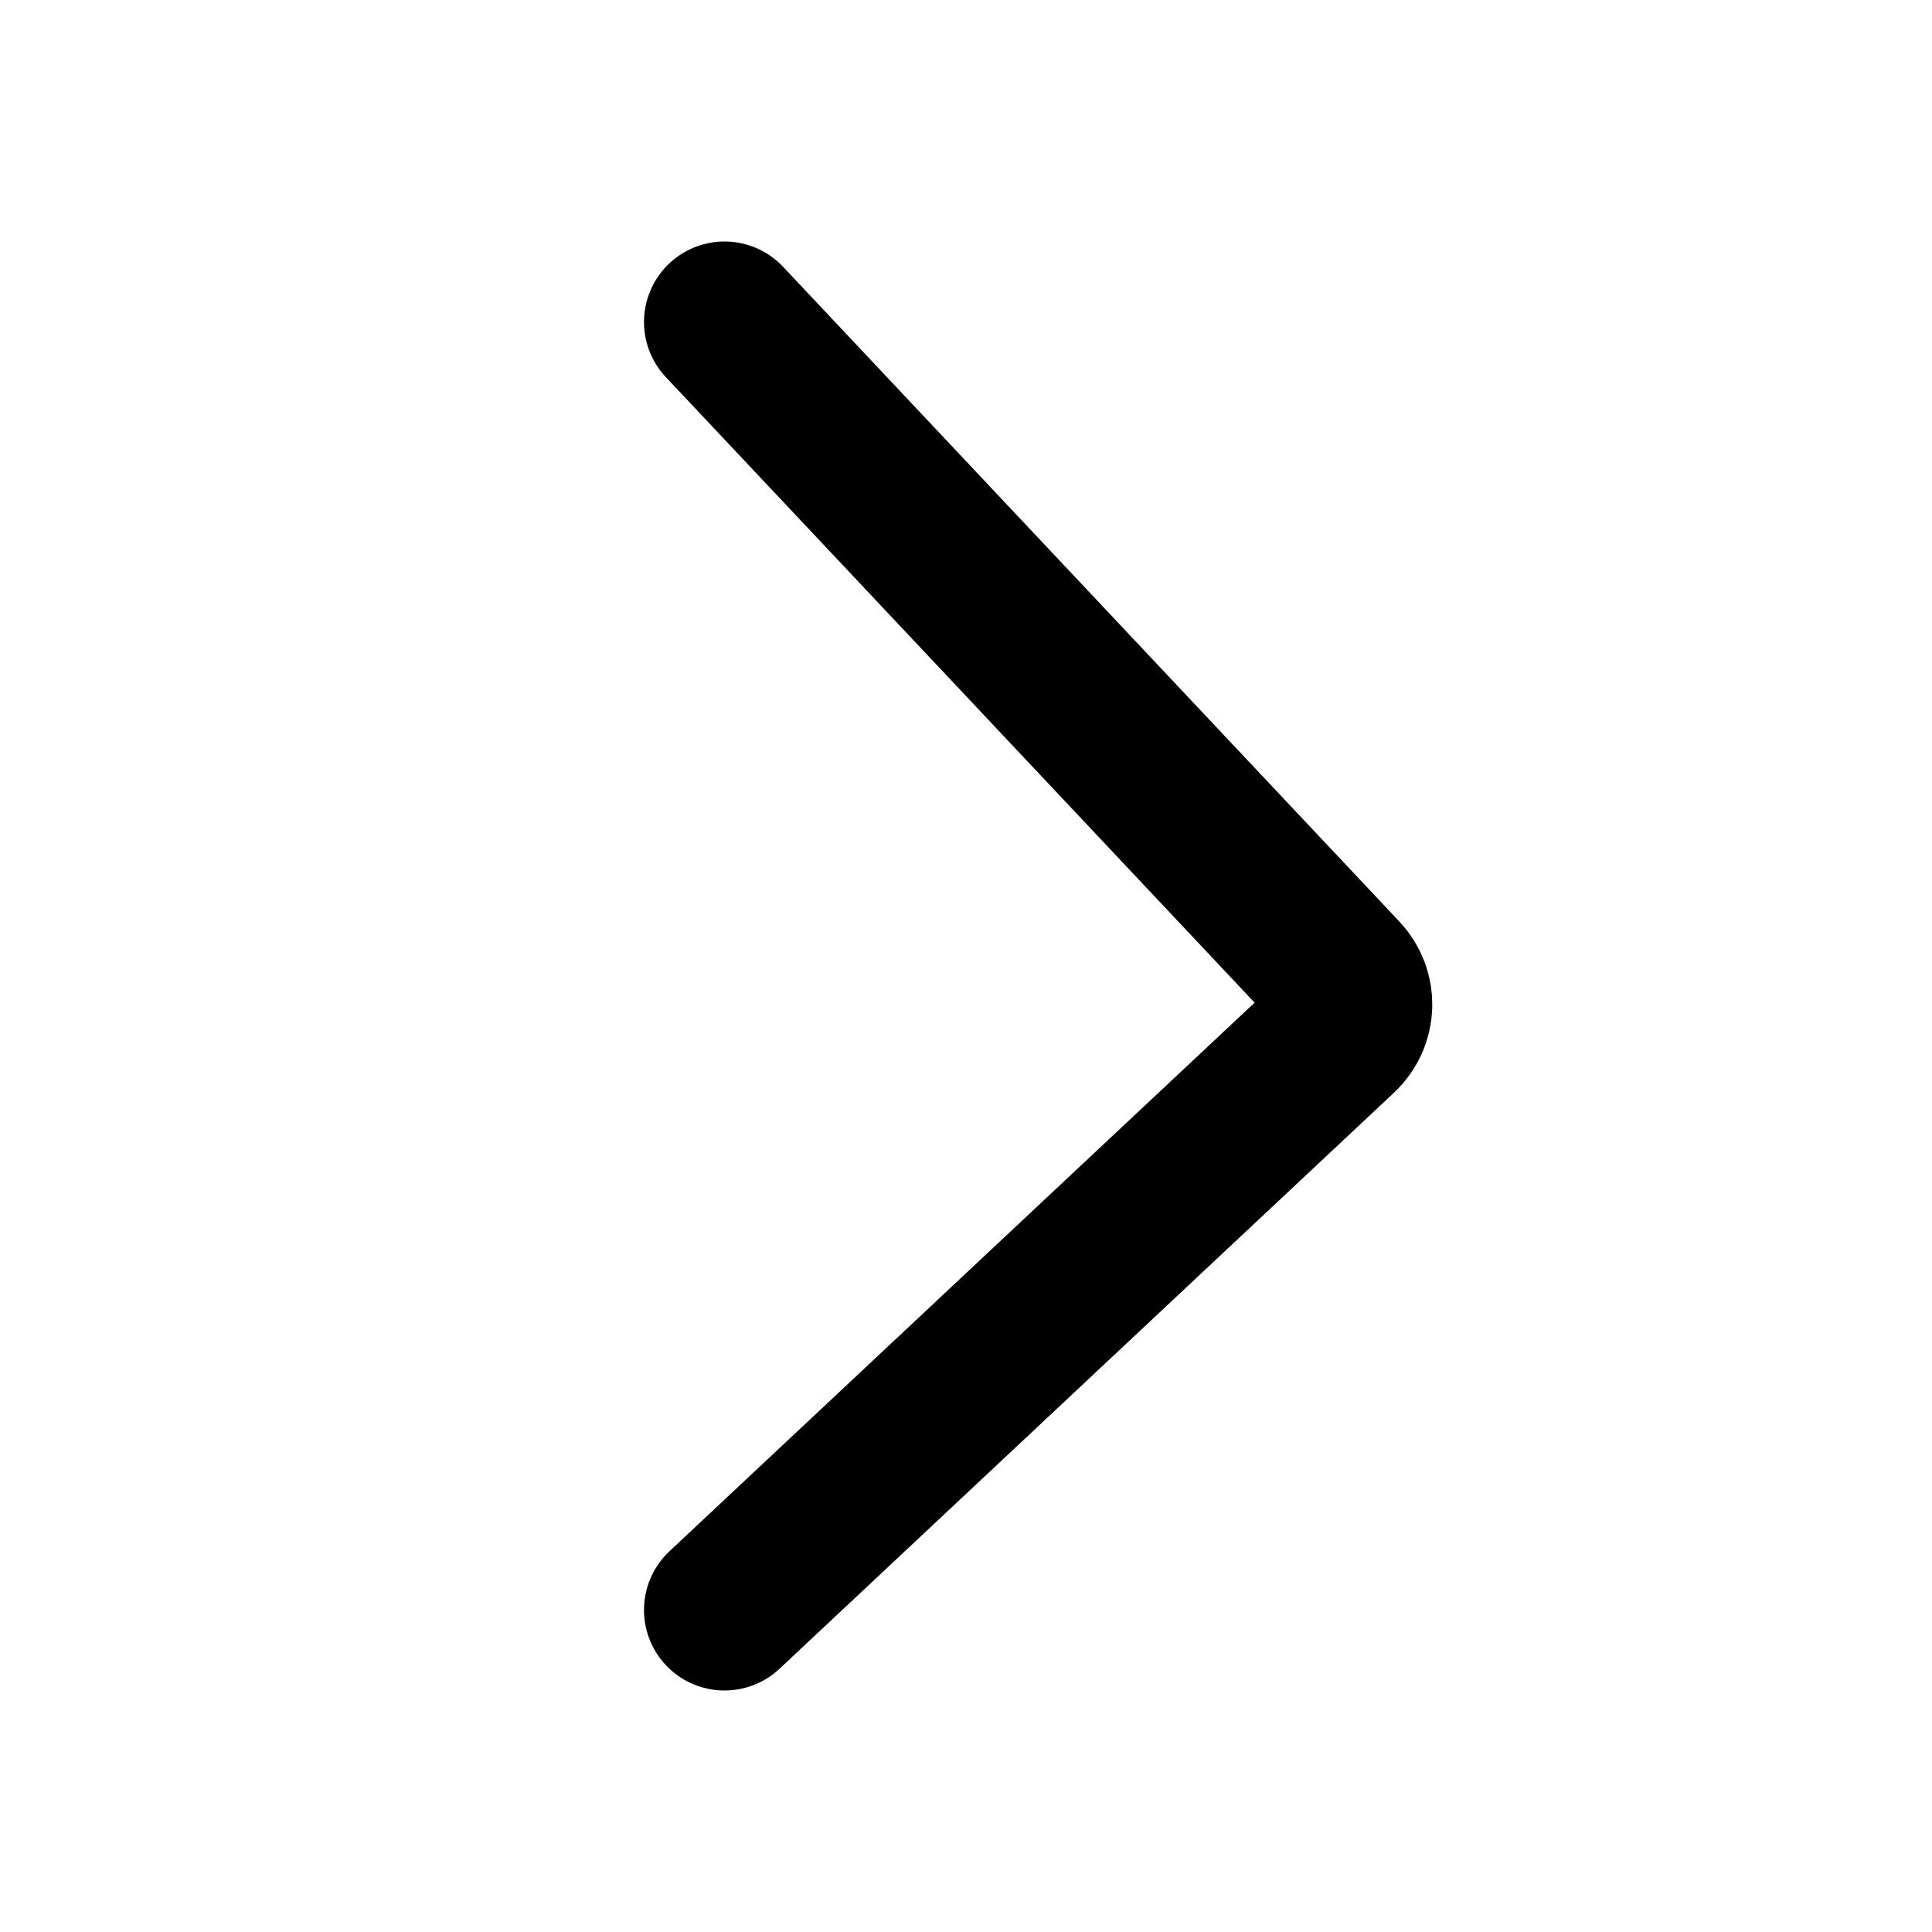<svg xmlns="http://www.w3.org/2000/svg" width="24" height="24" viewBox="0 0 24 24" fill="none"><path d="M9 4L16.657 12.135C16.846 12.337 16.836 12.653 16.634 12.843L9 20" stroke="black" stroke-width="2" stroke-linecap="round"></path></svg>